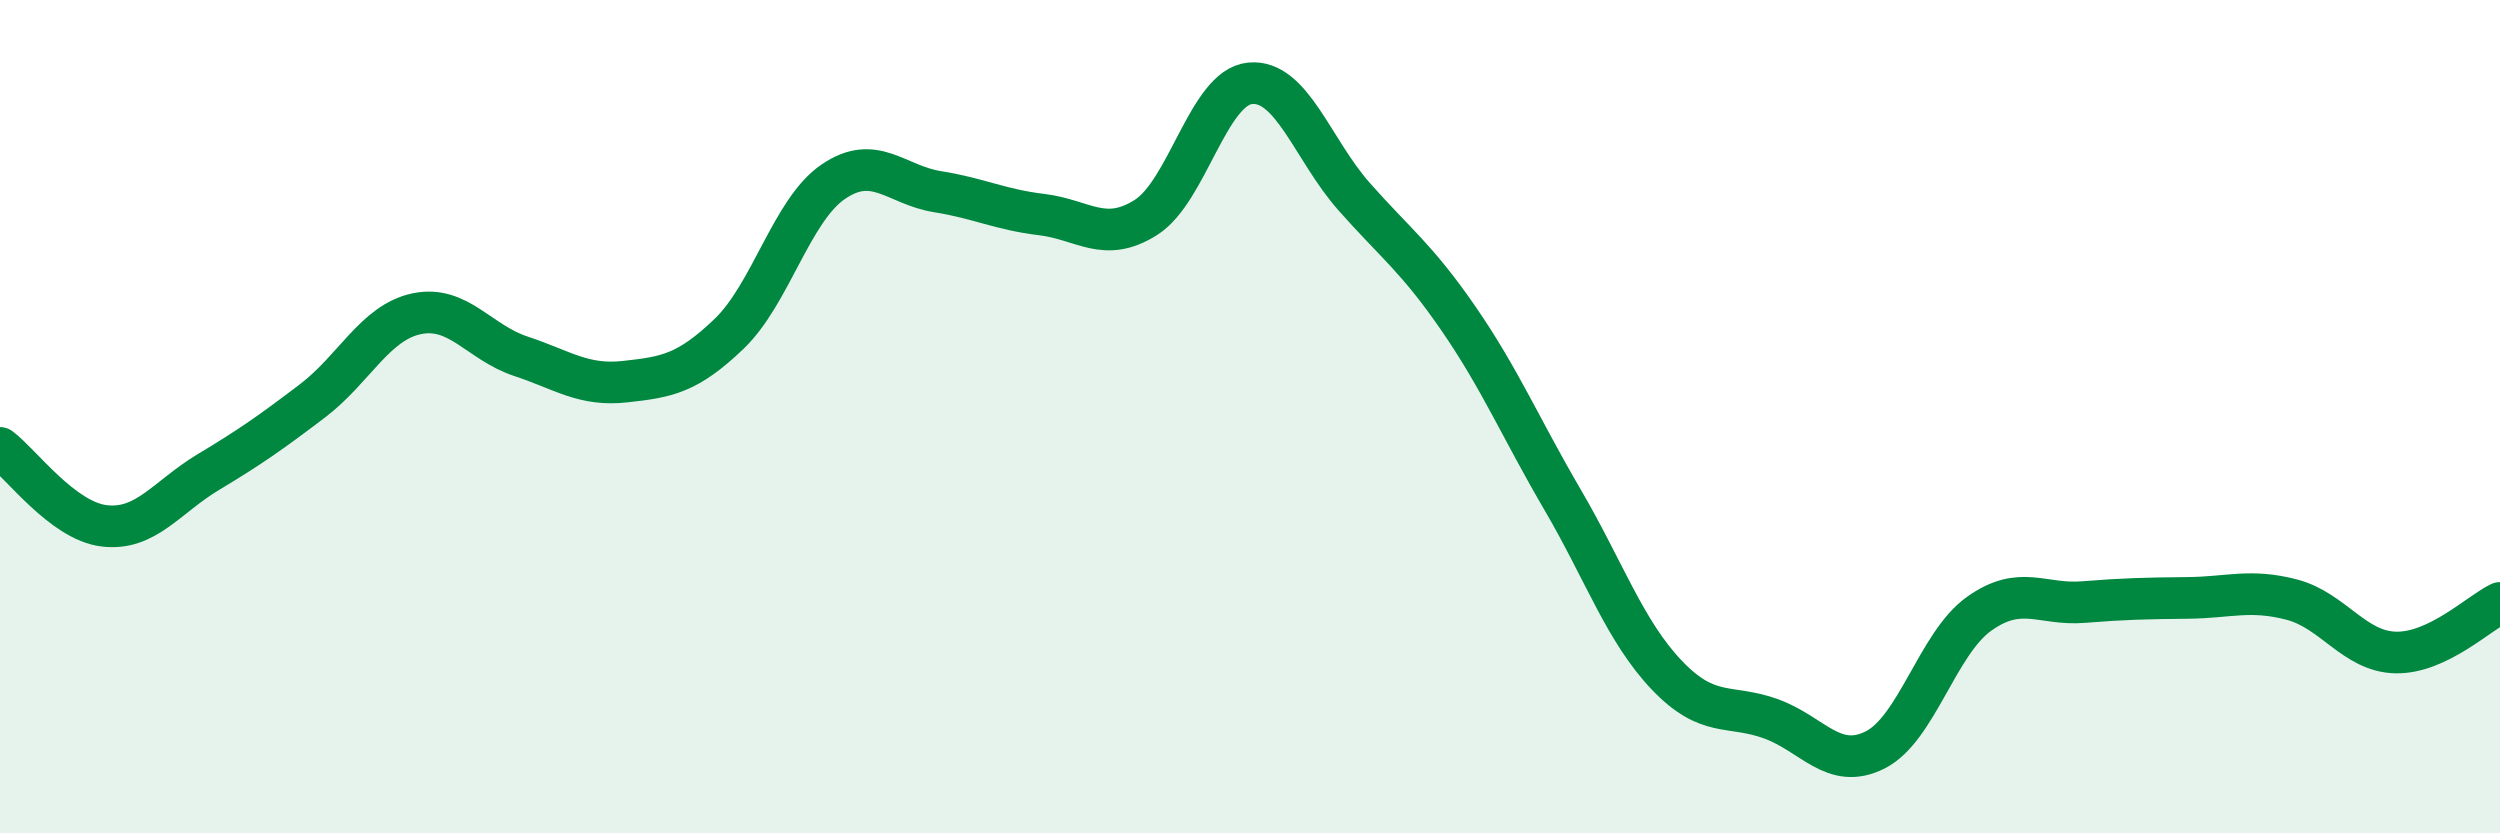 
    <svg width="60" height="20" viewBox="0 0 60 20" xmlns="http://www.w3.org/2000/svg">
      <path
        d="M 0,10.75 C 0.5,11.12 1.5,12.5 2.5,12.62 C 3.5,12.74 4,11.93 5,11.33 C 6,10.73 6.5,10.38 7.5,9.62 C 8.5,8.86 9,7.74 10,7.53 C 11,7.32 11.5,8.22 12.5,8.55 C 13.5,8.88 14,9.27 15,9.16 C 16,9.05 16.5,8.97 17.5,8.01 C 18.5,7.05 19,5.04 20,4.36 C 21,3.68 21.5,4.44 22.5,4.6 C 23.5,4.76 24,5.03 25,5.15 C 26,5.27 26.5,5.85 27.5,5.22 C 28.5,4.59 29,2.1 30,2 C 31,1.9 31.5,3.59 32.5,4.72 C 33.5,5.85 34,6.19 35,7.64 C 36,9.09 36.5,10.28 37.5,11.99 C 38.5,13.7 39,15.15 40,16.2 C 41,17.25 41.5,16.89 42.5,17.25 C 43.5,17.61 44,18.5 45,18 C 46,17.5 46.5,15.44 47.5,14.73 C 48.5,14.02 49,14.53 50,14.45 C 51,14.37 51.5,14.36 52.5,14.35 C 53.5,14.34 54,14.13 55,14.39 C 56,14.65 56.5,15.64 57.5,15.66 C 58.5,15.68 59.5,14.71 60,14.47L60 20L0 20Z"
        fill="#008740"
        opacity="0.1"
        stroke-linecap="round"
        stroke-linejoin="round"
      />
      <path
        d="M 0,10.75 C 0.5,11.12 1.5,12.5 2.5,12.62 C 3.5,12.74 4,11.93 5,11.33 C 6,10.73 6.5,10.38 7.5,9.62 C 8.5,8.86 9,7.74 10,7.53 C 11,7.32 11.5,8.22 12.5,8.55 C 13.5,8.88 14,9.27 15,9.16 C 16,9.05 16.5,8.97 17.5,8.01 C 18.5,7.05 19,5.04 20,4.36 C 21,3.68 21.5,4.44 22.5,4.6 C 23.5,4.76 24,5.03 25,5.15 C 26,5.27 26.5,5.85 27.5,5.22 C 28.5,4.59 29,2.1 30,2 C 31,1.9 31.5,3.59 32.5,4.72 C 33.5,5.85 34,6.19 35,7.64 C 36,9.09 36.5,10.28 37.5,11.99 C 38.5,13.7 39,15.15 40,16.2 C 41,17.25 41.5,16.89 42.5,17.25 C 43.5,17.61 44,18.5 45,18 C 46,17.5 46.5,15.44 47.5,14.73 C 48.5,14.02 49,14.53 50,14.45 C 51,14.37 51.5,14.36 52.5,14.35 C 53.5,14.34 54,14.13 55,14.39 C 56,14.65 56.5,15.64 57.5,15.66 C 58.5,15.68 59.5,14.71 60,14.47"
        stroke="#008740"
        stroke-width="1"
        fill="none"
        stroke-linecap="round"
        stroke-linejoin="round"
      />
    </svg>
  